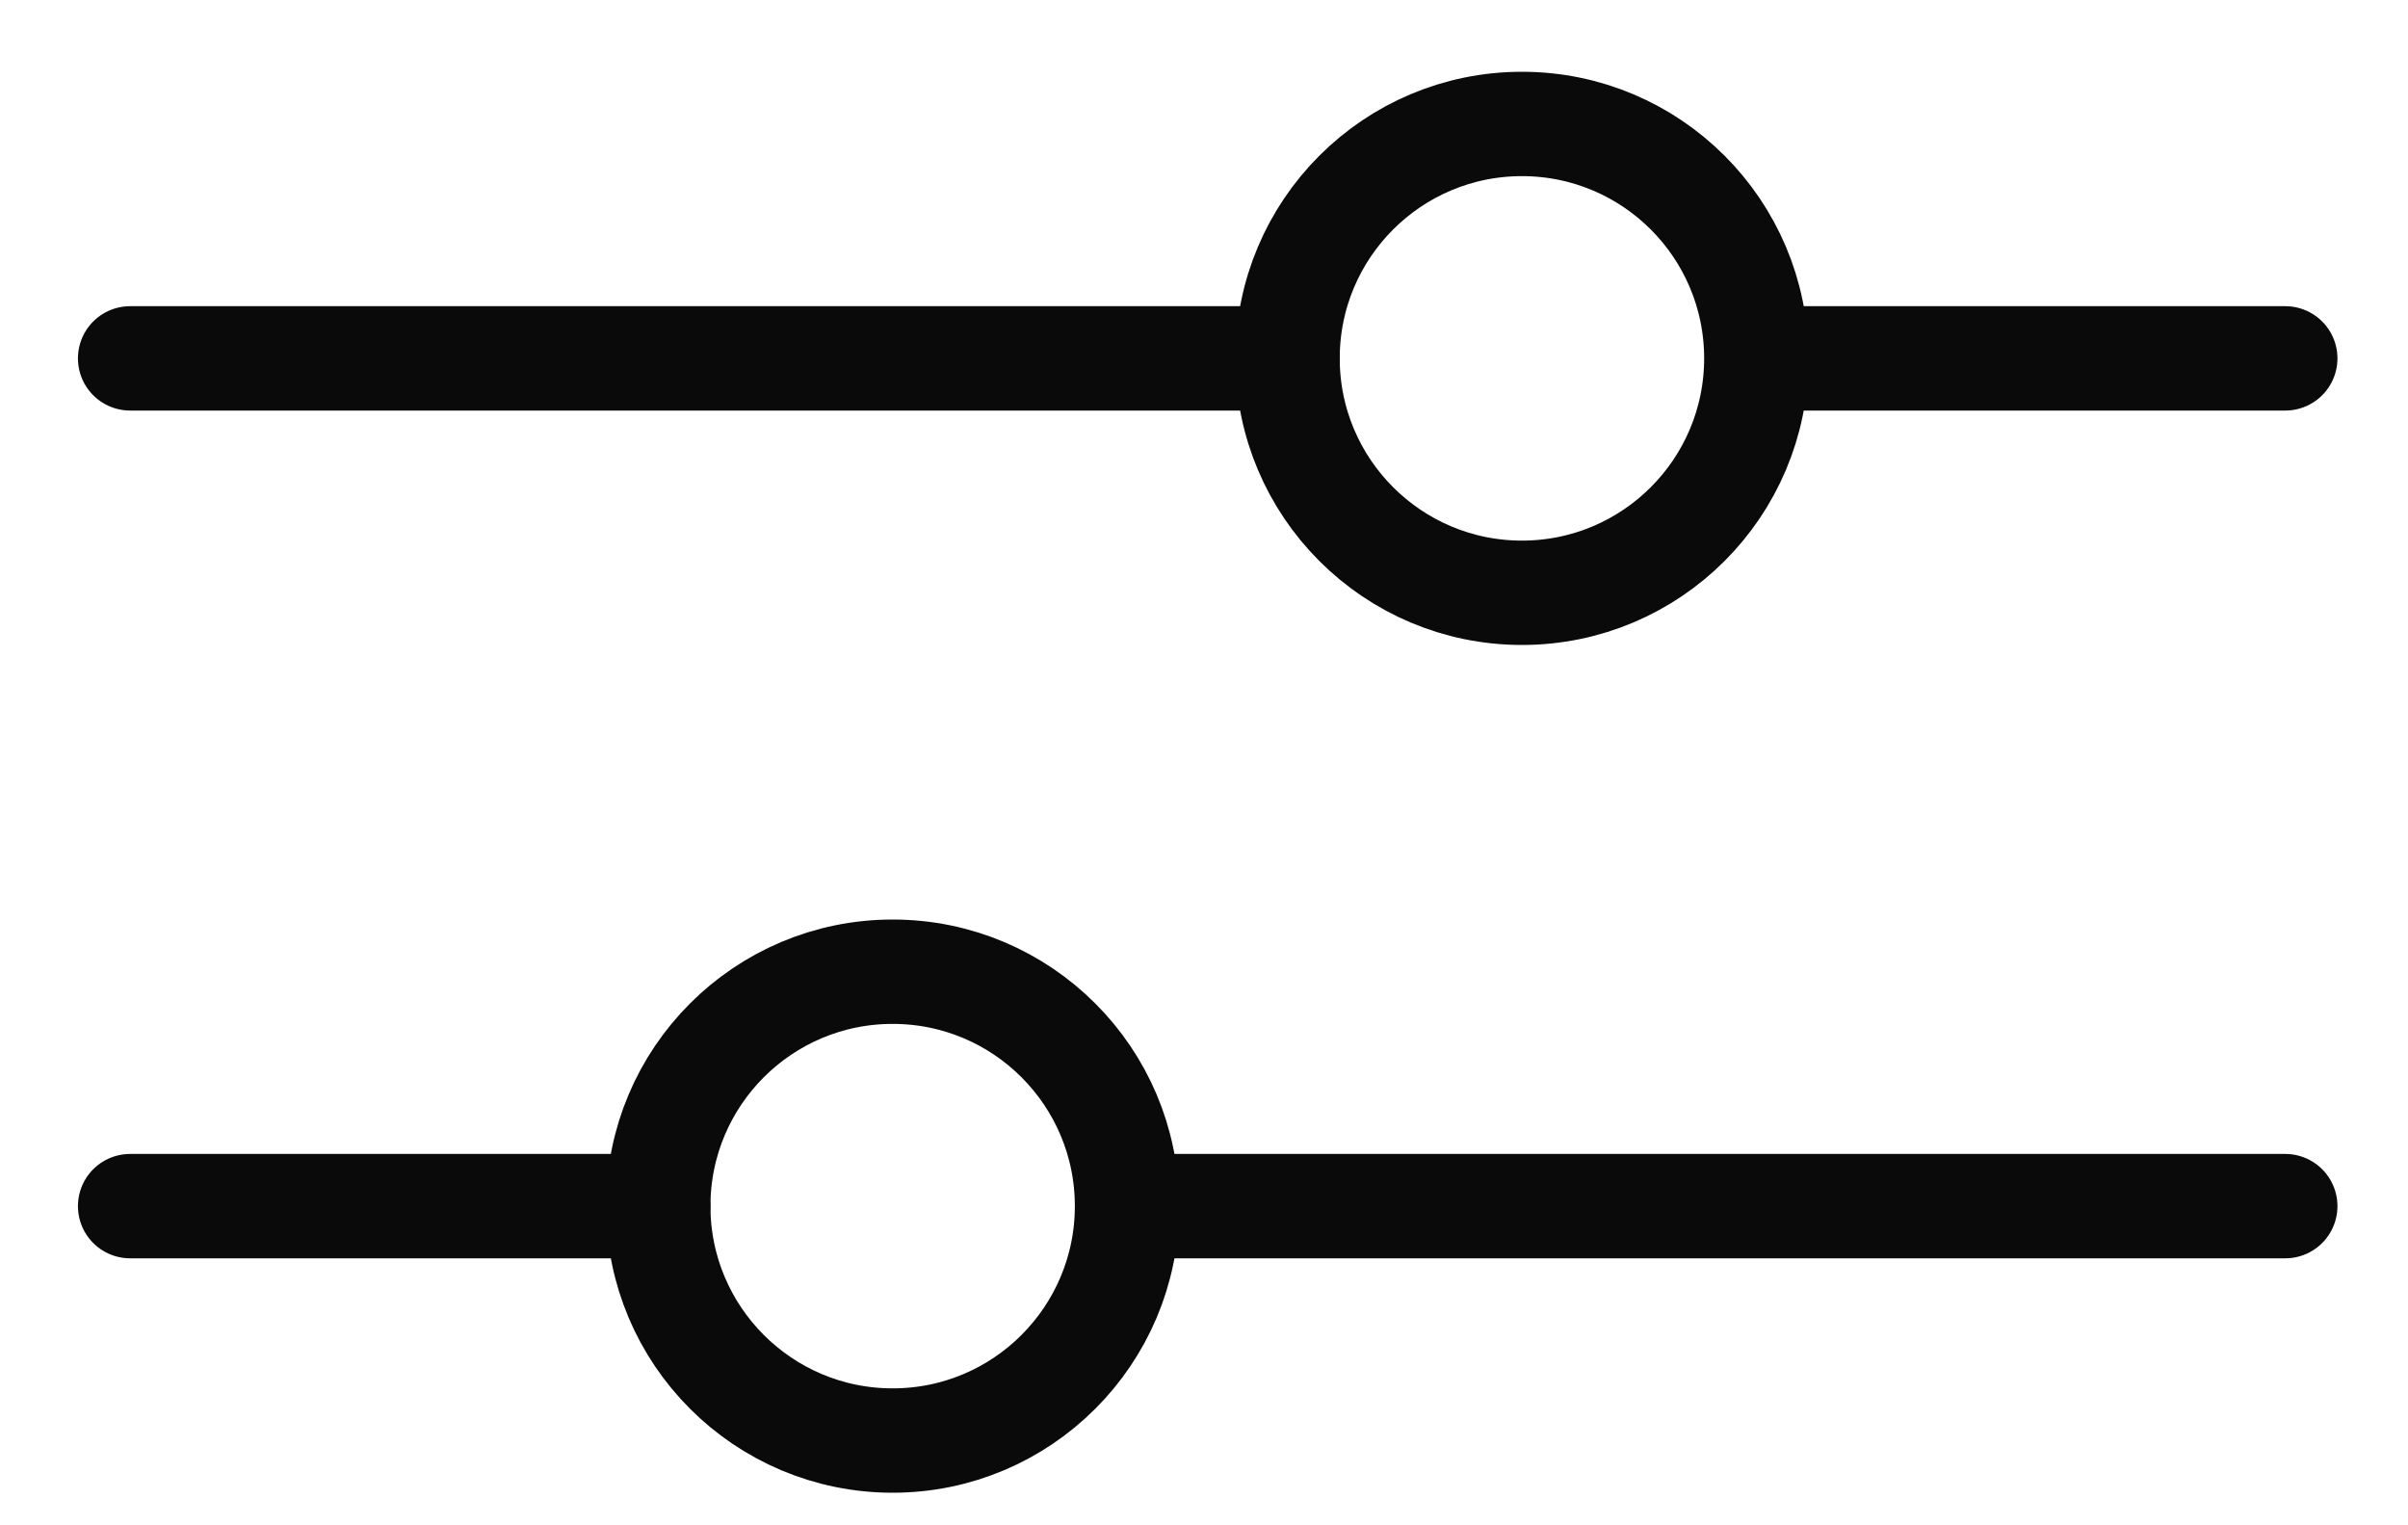 <svg width="30" height="19" viewBox="0 0 30 19" fill="none" xmlns="http://www.w3.org/2000/svg">
<path d="M1.621 4.464H16.041" stroke="#0A0A0A" stroke-width="1.3" stroke-linecap="round" stroke-linejoin="round"/>
<path d="M18.961 7.384C20.574 7.384 21.881 6.076 21.881 4.464C21.881 2.851 20.574 1.544 18.961 1.544C17.349 1.544 16.041 2.851 16.041 4.464C16.041 6.076 17.349 7.384 18.961 7.384Z" stroke="#0A0A0A" stroke-width="1.3" stroke-linecap="round" stroke-linejoin="round"/>
<path d="M21.891 4.464H28.471" stroke="#0A0A0A" stroke-width="1.3" stroke-linecap="round" stroke-linejoin="round"/>
<path d="M28.471 15.024H14.051" stroke="#0A0A0A" stroke-width="1.3" stroke-linecap="round" stroke-linejoin="round"/>
<path d="M11.121 17.944C12.734 17.944 14.041 16.636 14.041 15.024C14.041 13.411 12.734 12.104 11.121 12.104C9.508 12.104 8.201 13.411 8.201 15.024C8.201 16.636 9.508 17.944 11.121 17.944Z" stroke="#0A0A0A" stroke-width="1.3" stroke-linecap="round" stroke-linejoin="round"/>
<path d="M8.201 15.024H1.621" stroke="#0A0A0A" stroke-width="1.3" stroke-linecap="round" stroke-linejoin="round"/>
</svg>
